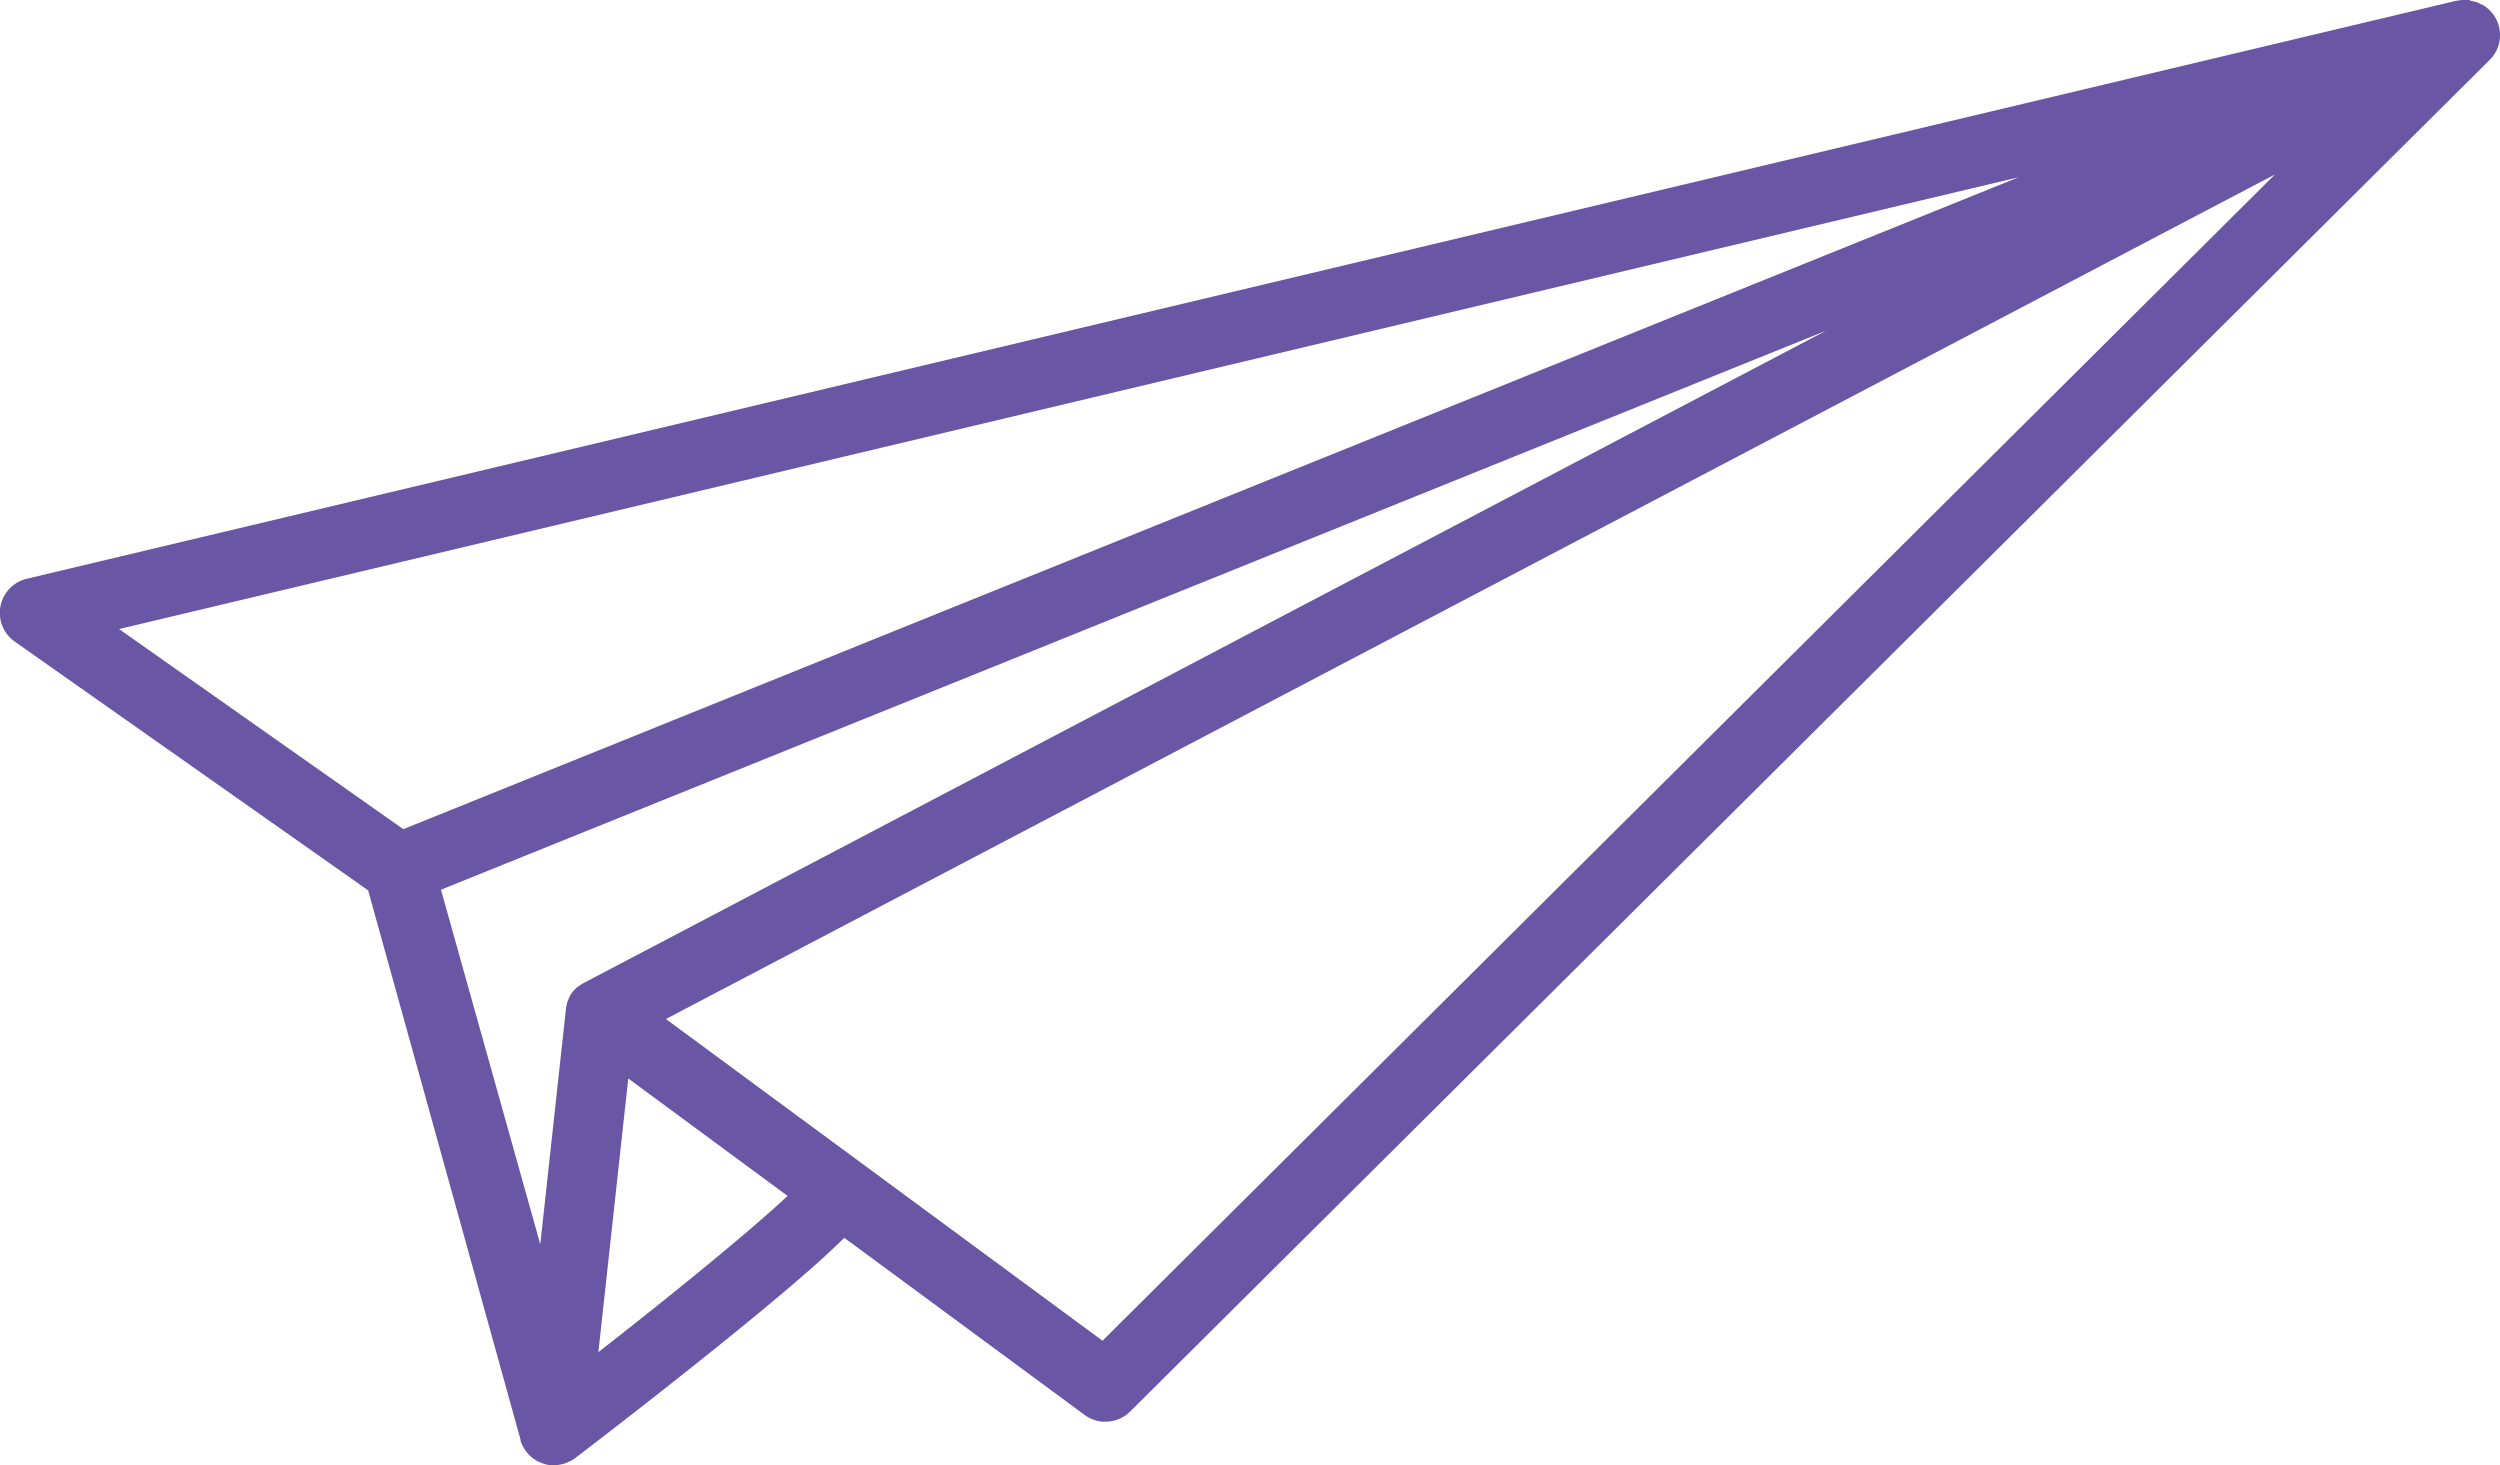 <svg xmlns="http://www.w3.org/2000/svg" viewBox="0 0 372.54 218.37"><title>start_hosting</title><g id="Layer_2" data-name="Layer 2"><g id="Isolation_Mode" data-name="Isolation Mode"><path d="M372.3,3.69s0,0,0-.06-.06-.12-.08-.19a5.68,5.68,0,0,0-.27-.63,3.87,3.87,0,0,0-.21-.34c-.07-.11-.13-.23-.21-.35L371.41,2a3,3,0,0,0-.23-.27,5.1,5.1,0,0,0-.47-.46l-.15-.13a6.87,6.87,0,0,0-.65-.45l-.09,0A7.75,7.75,0,0,0,369,.29l-.1,0a5.47,5.47,0,0,0-.8-.19L368,0a6.28,6.28,0,0,0-.75,0H367q-.35,0-.69.09a1.08,1.08,0,0,1-.19,0L4,86.24a5.23,5.23,0,0,0-1.8,9.37l52.66,37.07,22.71,81.85a.5.5,0,0,0,0,.13c0,.15.1.29.15.43l.12.28a4.79,4.79,0,0,0,.25.45l.12.2a4.29,4.29,0,0,0,.36.48l.1.12a4.89,4.89,0,0,0,.46.45l.09.08a4.67,4.67,0,0,0,.51.36l.13.1a.91.91,0,0,1,.13.08l.21.09a5.18,5.18,0,0,0,.6.26l.3.11a5.05,5.05,0,0,0,.94.19l.52,0a5.16,5.16,0,0,0,.79-.07l.24-.05.37-.07.12-.05a4.37,4.37,0,0,0,.68-.27l.22-.09a5.41,5.41,0,0,0,.76-.48c.44-.34,10.93-8.34,21.2-16.61,10-8.05,15.67-13,18.87-16.2l35.82,26.4a5.19,5.19,0,0,0,2.59,1,4.53,4.53,0,0,0,.52,0,5.19,5.19,0,0,0,3.68-1.52L371,8.93A5.15,5.15,0,0,0,372.3,3.69ZM99.23,151.85,339,26,164.29,199.79ZM300.81,26.41,60.1,123.56,17.74,93.74ZM93.62,160.71l23.74,17.5c-4.82,4.54-15.28,13.2-28.19,23.28ZM87,146.47a6,6,0,0,0-.83.55l-.06,0a5.11,5.11,0,0,0-1.23,1.47l0,.06a5.81,5.81,0,0,0-.38.89l0,.08a6.11,6.11,0,0,0-.18.85s0,.08,0,.12l-3.81,34.93L65.71,132.58l206.4-83.3Z" style="fill:#6956a5"/></g></g></svg>
